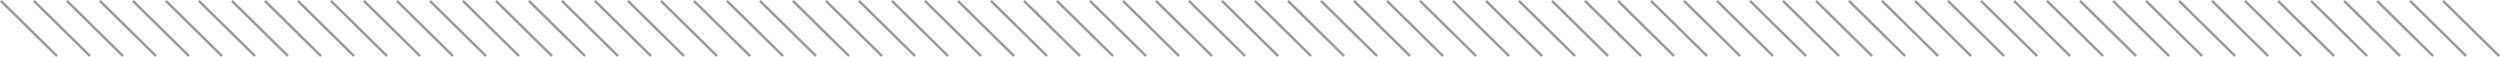 <?xml version="1.0" encoding="UTF-8"?>
<svg id="_レイヤー_1" data-name="レイヤー 1" xmlns="http://www.w3.org/2000/svg" width="1080.907" height="24.604" viewBox="0 0 1080.907 24.604">
  <rect x="1067.863" y="-4.702" width="1.076" height="34.008" transform="translate(310.794 765.736) rotate(-45.501)" fill="#999" stroke-width="0"/>
  <rect x="1053.595" y="-4.702" width="1.076" height="34.008" transform="translate(306.526 755.559) rotate(-45.501)" fill="#999" stroke-width="0"/>
  <rect x="1039.326" y="-4.703" width="1.076" height="34.009" transform="translate(302.272 745.396) rotate(-45.503)" fill="#999" stroke-width="0"/>
  <rect x="1025.057" y="-4.702" width="1.076" height="34.008" transform="translate(297.99 735.203) rotate(-45.501)" fill="#999" stroke-width="0"/>
  <rect x="1010.788" y="-4.702" width="1.076" height="34.008" transform="translate(293.722 725.026) rotate(-45.501)" fill="#999" stroke-width="0"/>
  <rect x="996.52" y="-4.702" width="1.076" height="34.008" transform="translate(289.454 714.849) rotate(-45.501)" fill="#999" stroke-width="0"/>
  <rect x="982.25" y="-4.702" width="1.076" height="34.008" transform="translate(285.186 704.671) rotate(-45.501)" fill="#999" stroke-width="0"/>
  <rect x="967.982" y="-4.702" width="1.076" height="34.008" transform="translate(280.918 694.493) rotate(-45.501)" fill="#999" stroke-width="0"/>
  <rect x="953.713" y="-4.702" width="1.076" height="34.008" transform="translate(276.65 684.316) rotate(-45.501)" fill="#999" stroke-width="0"/>
  <rect x="939.443" y="-4.702" width="1.076" height="34.008" transform="translate(272.382 674.138) rotate(-45.501)" fill="#999" stroke-width="0"/>
  <rect x="925.175" y="-4.702" width="1.076" height="34.008" transform="translate(268.114 663.961) rotate(-45.501)" fill="#999" stroke-width="0"/>
  <rect x="910.906" y="-4.702" width="1.076" height="34.008" transform="translate(263.846 653.784) rotate(-45.501)" fill="#999" stroke-width="0"/>
  <rect x="896.637" y="-4.703" width="1.076" height="34.009" transform="translate(259.591 643.619) rotate(-45.503)" fill="#999" stroke-width="0"/>
  <rect x="882.368" y="-4.702" width="1.076" height="34.008" transform="translate(255.31 633.428) rotate(-45.501)" fill="#999" stroke-width="0"/>
  <rect x="868.1" y="-4.702" width="1.076" height="34.008" transform="translate(251.042 623.251) rotate(-45.501)" fill="#999" stroke-width="0"/>
  <rect x="853.831" y="-4.703" width="1.076" height="34.009" transform="translate(246.787 613.086) rotate(-45.503)" fill="#999" stroke-width="0"/>
  <rect x="839.562" y="-4.702" width="1.076" height="34.008" transform="translate(242.507 602.896) rotate(-45.501)" fill="#999" stroke-width="0"/>
  <rect x="825.293" y="-4.702" width="1.076" height="34.008" transform="translate(238.239 592.718) rotate(-45.501)" fill="#999" stroke-width="0"/>
  <rect x="811.024" y="-4.703" width="1.076" height="34.009" transform="translate(233.982 582.552) rotate(-45.503)" fill="#999" stroke-width="0"/>
  <rect x="796.755" y="-4.702" width="1.076" height="34.008" transform="translate(229.703 572.363) rotate(-45.501)" fill="#999" stroke-width="0"/>
  <rect x="782.486" y="-4.702" width="1.076" height="34.008" transform="translate(225.435 562.186) rotate(-45.501)" fill="#999" stroke-width="0"/>
  <rect x="768.217" y="-4.703" width="1.076" height="34.009" transform="translate(221.178 552.019) rotate(-45.503)" fill="#999" stroke-width="0"/>
  <rect x="753.948" y="-4.702" width="1.076" height="34.008" transform="translate(216.899 541.83) rotate(-45.501)" fill="#999" stroke-width="0"/>
  <rect x="739.68" y="-4.702" width="1.076" height="34.008" transform="translate(212.631 531.653) rotate(-45.501)" fill="#999" stroke-width="0"/>
  <rect x="725.411" y="-4.702" width="1.076" height="34.008" transform="translate(208.363 521.476) rotate(-45.501)" fill="#999" stroke-width="0"/>
  <rect x="711.142" y="-4.702" width="1.076" height="34.008" transform="translate(204.095 511.298) rotate(-45.501)" fill="#999" stroke-width="0"/>
  <rect x="696.873" y="-4.702" width="1.076" height="34.008" transform="translate(199.827 501.121) rotate(-45.501)" fill="#999" stroke-width="0"/>
  <rect x="682.605" y="-4.702" width="1.076" height="34.008" transform="translate(195.559 490.943) rotate(-45.501)" fill="#999" stroke-width="0"/>
  <rect x="668.335" y="-4.702" width="1.076" height="34.008" transform="translate(191.291 480.765) rotate(-45.501)" fill="#999" stroke-width="0"/>
  <rect x="654.067" y="-4.702" width="1.076" height="34.008" transform="translate(187.023 470.588) rotate(-45.501)" fill="#999" stroke-width="0"/>
  <rect x="639.798" y="-4.702" width="1.076" height="34.008" transform="translate(182.755 460.411) rotate(-45.501)" fill="#999" stroke-width="0"/>
  <rect x="625.528" y="-4.702" width="1.076" height="34.008" transform="translate(178.487 450.233) rotate(-45.501)" fill="#999" stroke-width="0"/>
  <rect x="611.26" y="-4.702" width="1.076" height="34.008" transform="translate(174.22 440.055) rotate(-45.501)" fill="#999" stroke-width="0"/>
  <rect x="596.991" y="-4.702" width="1.076" height="34.008" transform="translate(169.952 429.878) rotate(-45.501)" fill="#999" stroke-width="0"/>
  <rect x="582.722" y="-4.703" width="1.076" height="34.009" transform="translate(165.692 419.709) rotate(-45.503)" fill="#999" stroke-width="0"/>
  <rect x="568.453" y="-4.702" width="1.076" height="34.008" transform="translate(161.416 409.523) rotate(-45.501)" fill="#999" stroke-width="0"/>
  <rect x="554.185" y="-4.702" width="1.076" height="34.008" transform="translate(157.148 399.345) rotate(-45.501)" fill="#999" stroke-width="0"/>
  <rect x="539.916" y="-4.702" width="1.076" height="34.008" transform="translate(152.884 389.172) rotate(-45.502)" fill="#999" stroke-width="0"/>
  <rect x="525.647" y="-4.702" width="1.076" height="34.008" transform="translate(148.616 378.994) rotate(-45.502)" fill="#999" stroke-width="0"/>
  <rect x="511.378" y="-4.702" width="1.076" height="34.008" transform="translate(144.344 368.813) rotate(-45.501)" fill="#999" stroke-width="0"/>
  <rect x="497.109" y="-4.702" width="1.076" height="34.008" transform="translate(140.076 358.635) rotate(-45.501)" fill="#999" stroke-width="0"/>
  <rect x="482.84" y="-4.702" width="1.076" height="34.008" transform="translate(135.811 348.461) rotate(-45.502)" fill="#999" stroke-width="0"/>
  <rect x="468.571" y="-4.702" width="1.076" height="34.008" transform="translate(131.54 338.28) rotate(-45.501)" fill="#999" stroke-width="0"/>
  <rect x="454.302" y="-4.702" width="1.076" height="34.008" transform="translate(127.272 328.103) rotate(-45.501)" fill="#999" stroke-width="0"/>
  <rect x="440.034" y="-4.702" width="1.076" height="34.008" transform="translate(123.007 317.928) rotate(-45.502)" fill="#999" stroke-width="0"/>
  <rect x="425.765" y="-4.702" width="1.076" height="34.008" transform="translate(118.736 307.748) rotate(-45.501)" fill="#999" stroke-width="0"/>
  <rect x="411.496" y="-4.702" width="1.076" height="34.008" transform="translate(114.471 297.573) rotate(-45.502)" fill="#999" stroke-width="0"/>
  <rect x="397.227" y="-4.702" width="1.076" height="34.008" transform="translate(110.203 287.395) rotate(-45.502)" fill="#999" stroke-width="0"/>
  <rect x="382.958" y="-4.702" width="1.076" height="34.008" transform="translate(105.932 277.215) rotate(-45.501)" fill="#999" stroke-width="0"/>
  <rect x="368.689" y="-4.702" width="1.076" height="34.008" transform="translate(101.667 267.04) rotate(-45.502)" fill="#999" stroke-width="0"/>
  <rect x="354.421" y="-4.702" width="1.076" height="34.008" transform="translate(97.397 256.86) rotate(-45.501)" fill="#999" stroke-width="0"/>
  <rect x="340.152" y="-4.702" width="1.076" height="34.008" transform="translate(93.129 246.682) rotate(-45.501)" fill="#999" stroke-width="0"/>
  <rect x="325.883" y="-4.702" width="1.076" height="34.008" transform="translate(88.863 236.507) rotate(-45.502)" fill="#999" stroke-width="0"/>
  <rect x="311.614" y="-4.702" width="1.076" height="34.008" transform="translate(84.593 226.327) rotate(-45.501)" fill="#999" stroke-width="0"/>
  <rect x="297.345" y="-4.702" width="1.076" height="34.008" transform="translate(80.325 216.15) rotate(-45.501)" fill="#999" stroke-width="0"/>
  <rect x="283.076" y="-4.702" width="1.076" height="34.008" transform="translate(76.059 205.974) rotate(-45.502)" fill="#999" stroke-width="0"/>
  <rect x="268.807" y="-4.702" width="1.076" height="34.008" transform="translate(71.789 195.795) rotate(-45.501)" fill="#999" stroke-width="0"/>
  <rect x="254.538" y="-4.702" width="1.076" height="34.008" transform="translate(67.523 185.619) rotate(-45.502)" fill="#999" stroke-width="0"/>
  <rect x="240.27" y="-4.702" width="1.076" height="34.008" transform="translate(63.253 175.44) rotate(-45.501)" fill="#999" stroke-width="0"/>
  <rect x="226.001" y="-4.702" width="1.076" height="34.008" transform="translate(58.985 165.262) rotate(-45.501)" fill="#999" stroke-width="0"/>
  <rect x="211.732" y="-4.702" width="1.076" height="34.008" transform="translate(54.719 155.086) rotate(-45.502)" fill="#999" stroke-width="0"/>
  <rect x="197.463" y="-4.702" width="1.076" height="34.008" transform="translate(50.449 144.907) rotate(-45.501)" fill="#999" stroke-width="0"/>
  <rect x="183.194" y="-4.702" width="1.076" height="34.008" transform="translate(46.183 134.731) rotate(-45.502)" fill="#999" stroke-width="0"/>
  <rect x="168.925" y="-4.702" width="1.076" height="34.008" transform="translate(41.915 124.553) rotate(-45.502)" fill="#999" stroke-width="0"/>
  <rect x="154.656" y="-4.702" width="1.076" height="34.008" transform="translate(37.645 114.375) rotate(-45.501)" fill="#999" stroke-width="0"/>
  <rect x="140.388" y="-4.702" width="1.076" height="34.008" transform="translate(33.379 104.198) rotate(-45.502)" fill="#999" stroke-width="0"/>
  <rect x="126.119" y="-4.702" width="1.076" height="34.008" transform="translate(29.11 94.021) rotate(-45.502)" fill="#999" stroke-width="0"/>
  <rect x="111.85" y="-4.702" width="1.076" height="34.008" transform="translate(24.842 83.842) rotate(-45.501)" fill="#999" stroke-width="0"/>
  <rect x="97.581" y="-4.702" width="1.076" height="34.008" transform="translate(20.574 73.665) rotate(-45.502)" fill="#999" stroke-width="0"/>
  <rect x="83.312" y="-4.702" width="1.076" height="34.008" transform="translate(16.306 63.487) rotate(-45.501)" fill="#999" stroke-width="0"/>
  <rect x="69.043" y="-4.702" width="1.076" height="34.008" transform="translate(12.038 53.31) rotate(-45.502)" fill="#999" stroke-width="0"/>
  <rect x="54.774" y="-4.702" width="1.076" height="34.008" transform="translate(7.77 43.132) rotate(-45.502)" fill="#999" stroke-width="0"/>
  <rect x="40.506" y="-4.702" width="1.076" height="34.008" transform="translate(3.502 32.955) rotate(-45.501)" fill="#999" stroke-width="0"/>
  <rect x="26.237" y="-4.702" width="1.076" height="34.008" transform="translate(-.766 22.777) rotate(-45.502)" fill="#999" stroke-width="0"/>
  <rect x="11.968" y="-4.702" width="1.076" height="34.008" transform="translate(-5.034 12.6) rotate(-45.502)" fill="#999" stroke-width="0"/>
</svg>